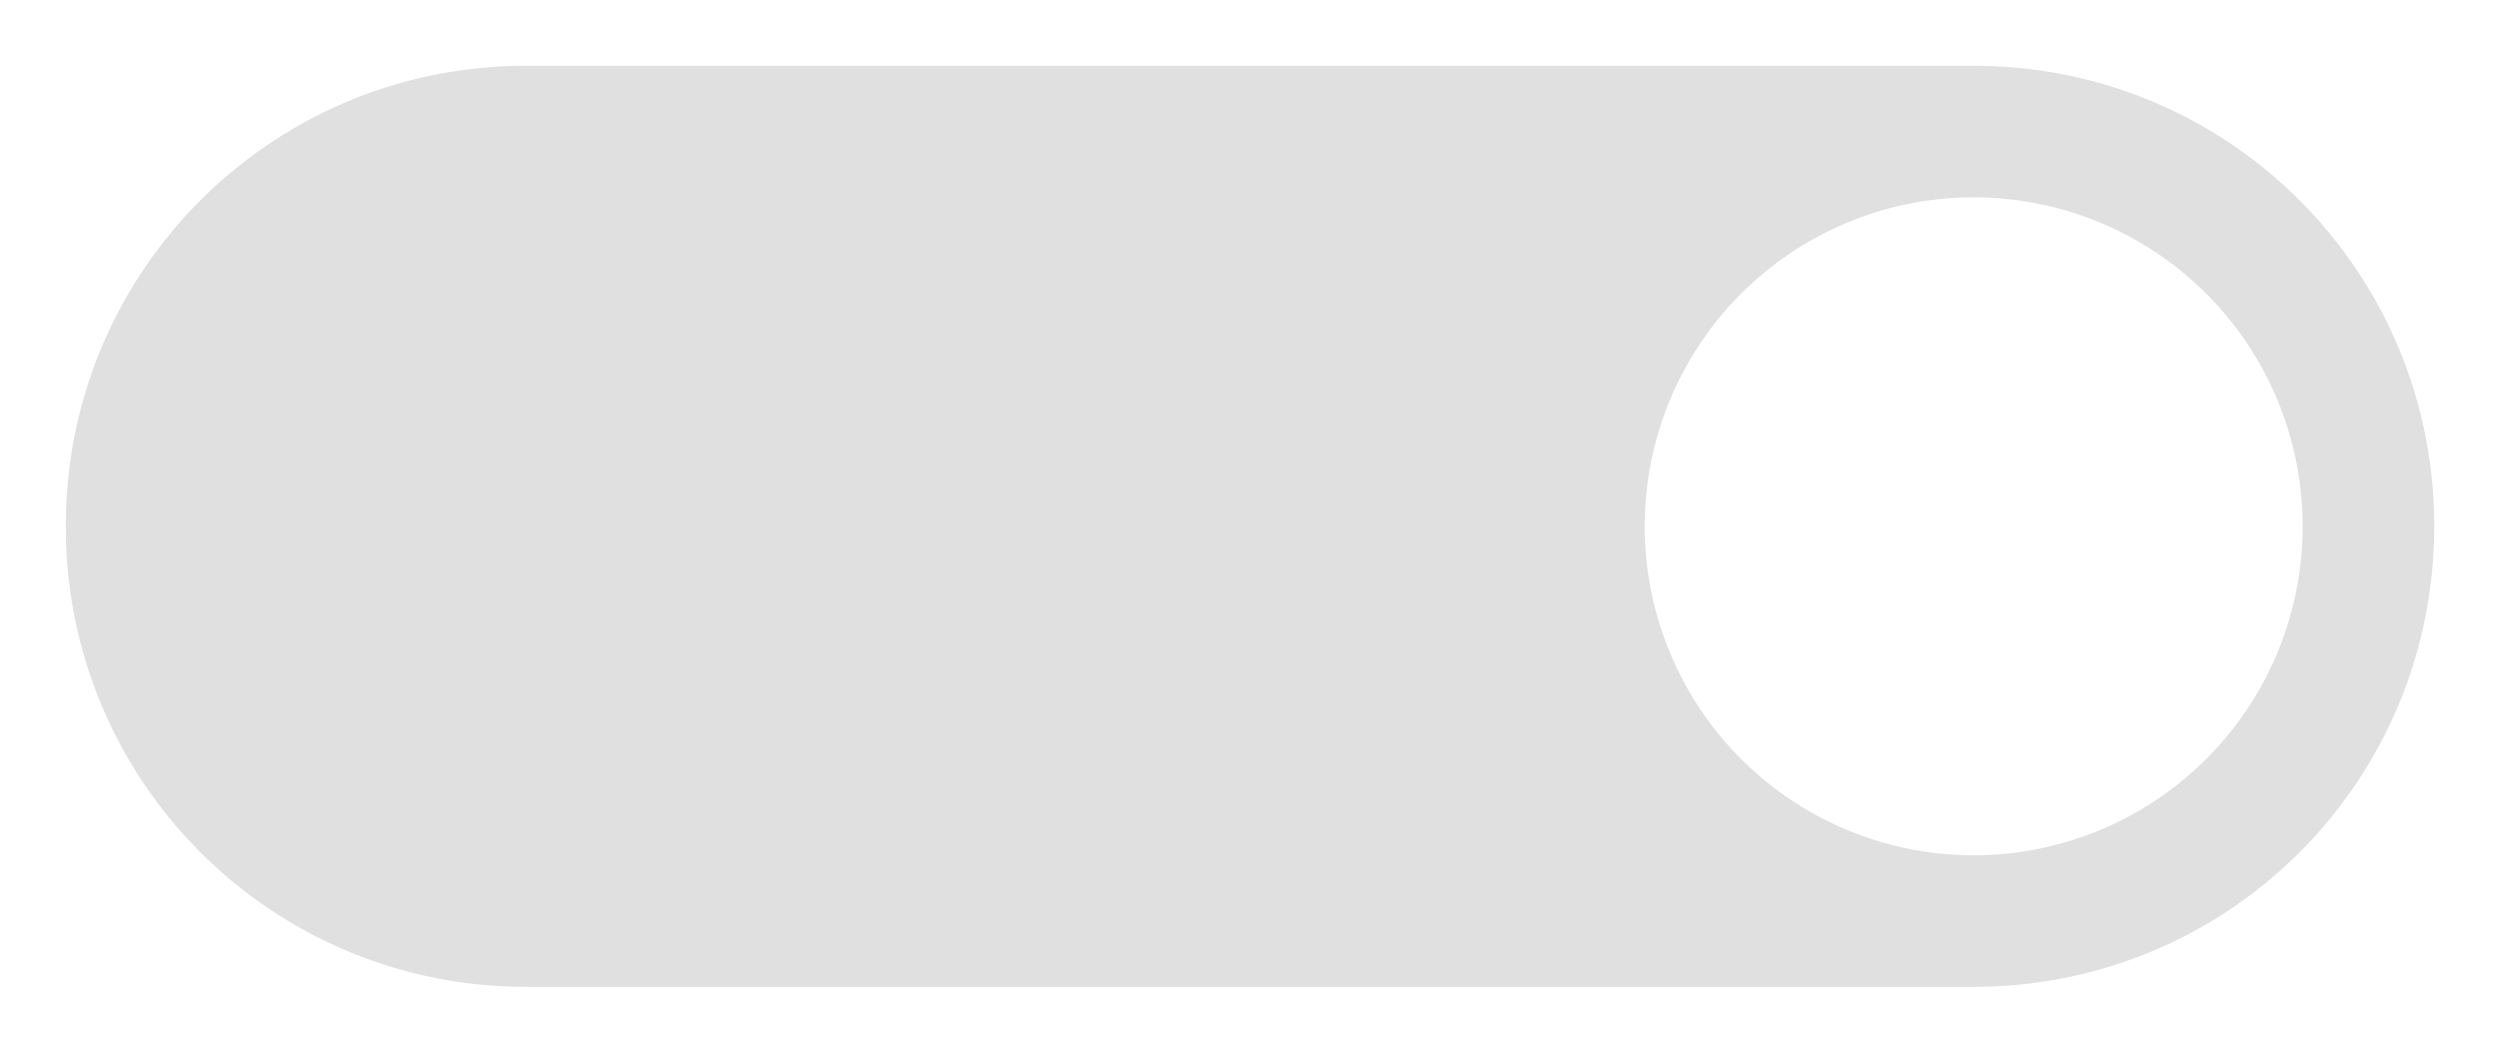 <svg height="16" viewBox="0 0 38 16" width="38" xmlns="http://www.w3.org/2000/svg"><path d="m8 1c-3.878 0-7 3.122-7 7s3.122 7 7 7h22c3.878 0 7-3.122 7-7s-3.122-7-7-7zm22 2a5 5 0 0 1 5 5 5 5 0 0 1 -5 5 5 5 0 0 1 -5-5 5 5 0 0 1 5-5z" fill="#e0e0e0" stroke-width="55.896"/></svg>
